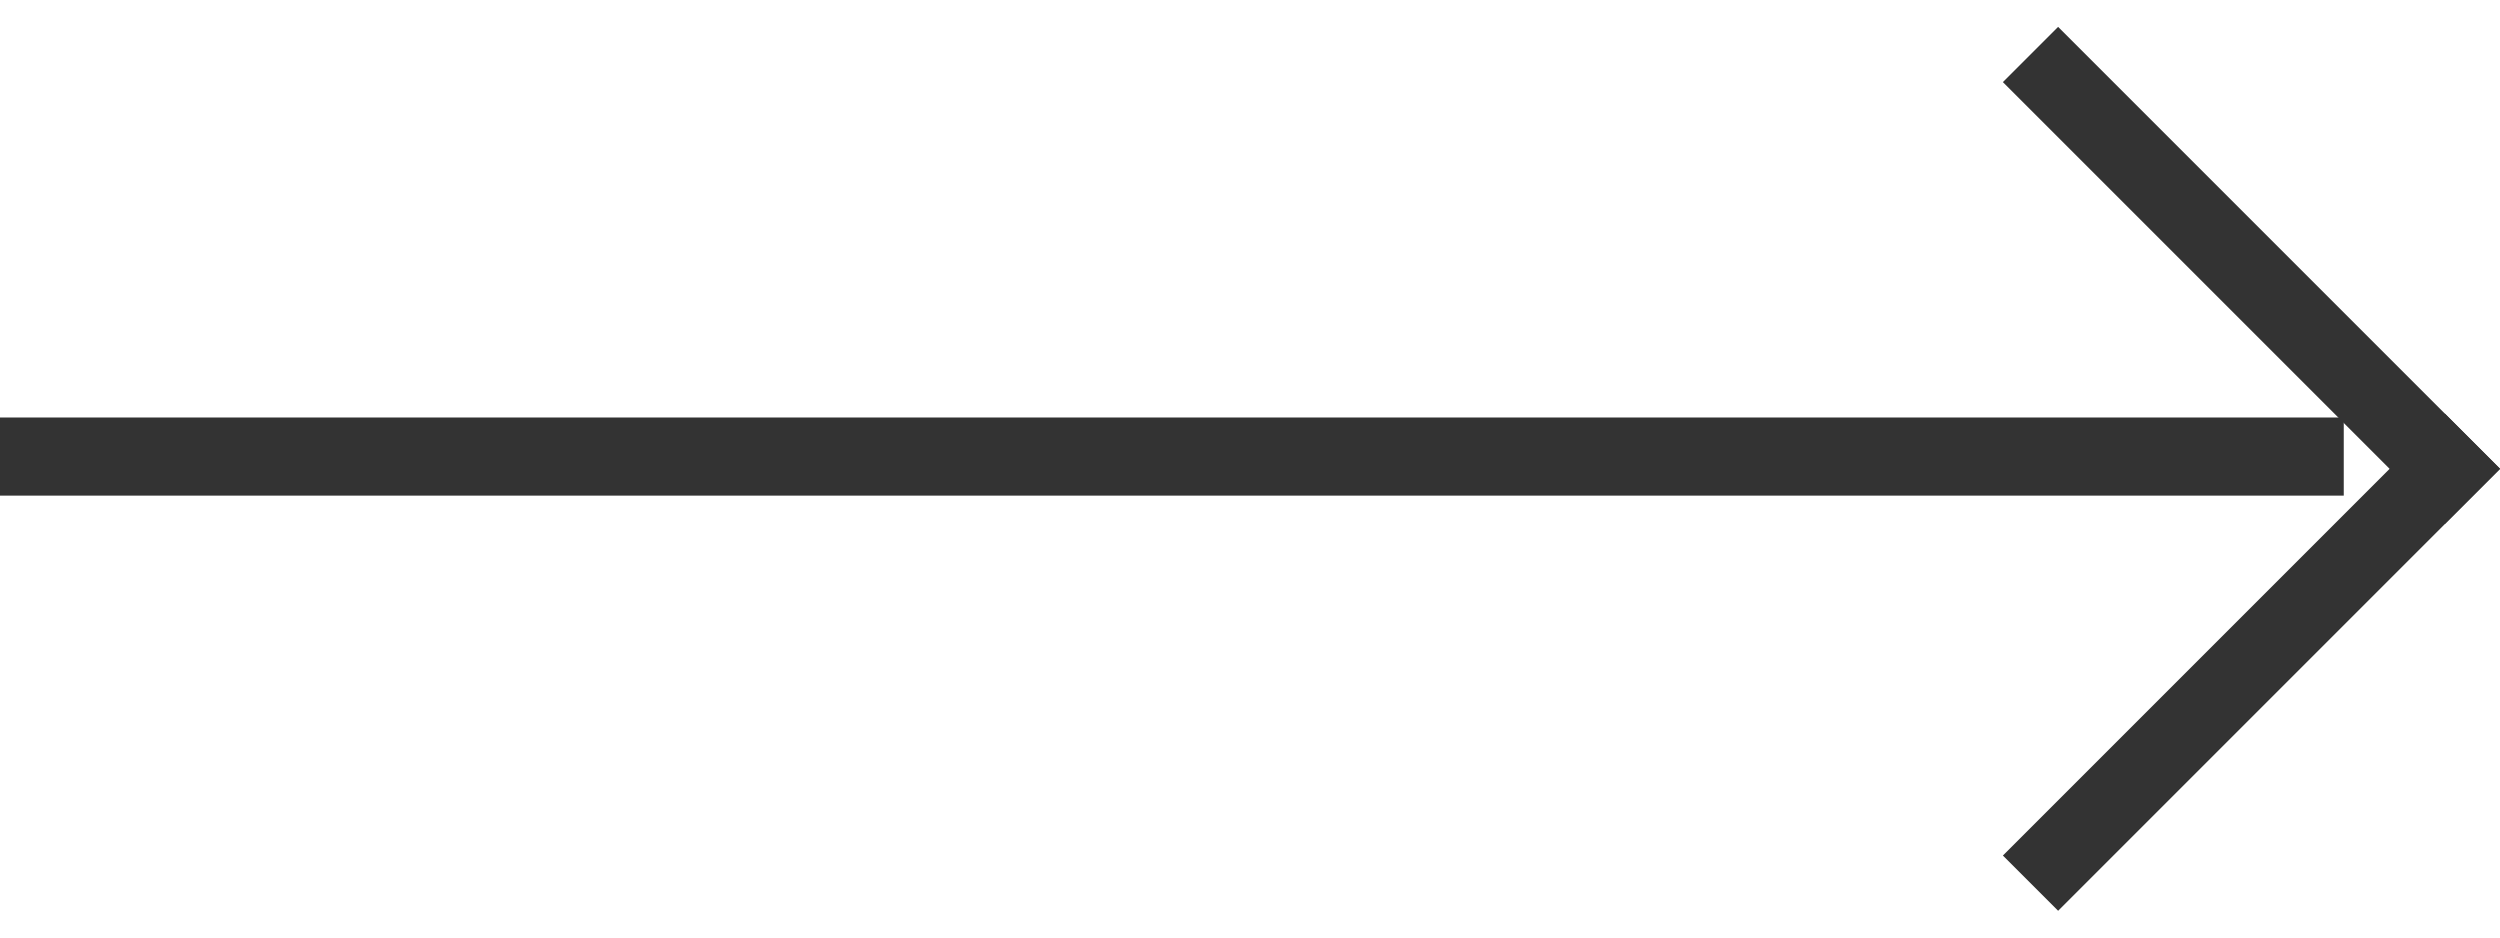 <svg width="32" height="12" viewBox="0 0 32 12" fill="none" xmlns="http://www.w3.org/2000/svg">
<path d="M26.344 0.344L25.637 1.051L31.294 6.708L32.001 6.001L26.344 0.344Z" fill="#333333"/>
<path d="M25.637 10.951L26.344 11.658L32.001 6.001L31.294 5.294L25.637 10.951Z" fill="#333333"/>
<path d="M30 5.344H0V6.344H30V5.344Z" fill="#333333"/>
</svg>
